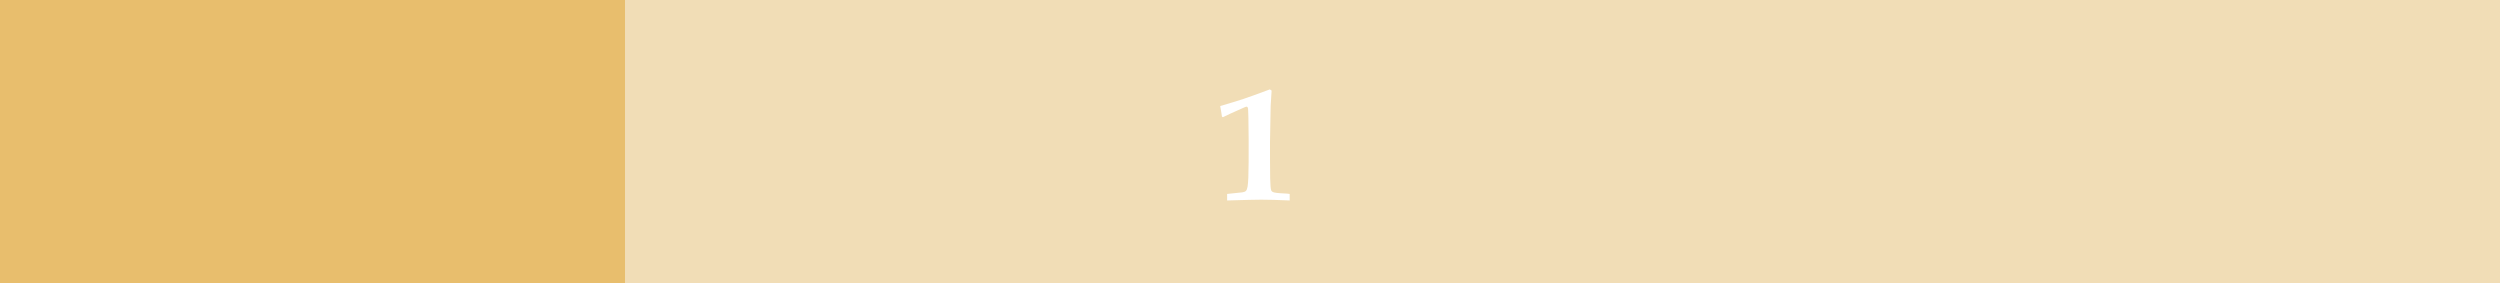 <?xml version="1.0" encoding="UTF-8"?> <svg xmlns="http://www.w3.org/2000/svg" xmlns:xlink="http://www.w3.org/1999/xlink" width="212px" height="24px" viewBox="0 0 212 24"> <title>Group 18</title> <g id="Page-1" stroke="none" stroke-width="1" fill="none" fill-rule="evenodd"> <g id="Main-page" transform="translate(-144, -2459)"> <g id="Group-18" transform="translate(144, 2459)"> <rect id="Rectangle" fill="#F1DDB6" x="0" y="0" width="212" height="24"></rect> <rect id="Rectangle" fill="#E8BE6D" x="0" y="0" width="53" height="24"></rect> <path d="M109.364,17 L109.364,16.446 C109.223,16.424 109.075,16.41 108.92,16.405 C108.373,16.382 108.045,16.341 107.936,16.282 C107.872,16.25 107.826,16.205 107.799,16.146 C107.753,16.045 107.724,15.703 107.71,15.12 C107.703,14.807 107.698,14.291 107.697,13.572 L107.696,12.051 C107.719,10.419 107.737,9.405 107.751,9.009 C107.751,8.909 107.765,8.681 107.792,8.325 C107.819,7.97 107.833,7.756 107.833,7.683 L107.833,7.683 L107.683,7.58 C106.662,7.963 105.911,8.234 105.43,8.394 C104.949,8.553 104.301,8.751 103.485,8.988 L103.485,8.988 L103.479,9.036 C103.506,9.164 103.531,9.303 103.554,9.453 C103.581,9.654 103.604,9.799 103.622,9.891 L103.622,9.891 L103.704,9.938 C103.946,9.811 104.511,9.551 105.399,9.159 C105.573,9.082 105.673,9.043 105.7,9.043 C105.741,9.043 105.775,9.063 105.803,9.104 C105.83,9.146 105.844,9.239 105.844,9.385 L105.844,9.385 L105.864,9.973 C105.878,10.629 105.885,11.24 105.885,11.805 L105.885,11.805 L105.884,13.701 C105.88,14.782 105.851,15.487 105.796,15.817 C105.764,16.004 105.716,16.128 105.652,16.19 C105.589,16.251 105.488,16.291 105.352,16.31 L105.352,16.31 L104.06,16.446 L104.06,17 C105.573,16.954 106.539,16.932 106.958,16.932 C107.573,16.932 108.375,16.954 109.364,17 L109.364,17 Z" id="1" fill="#FFFFFF" fill-rule="nonzero"></path> </g> </g> </g> </svg> 